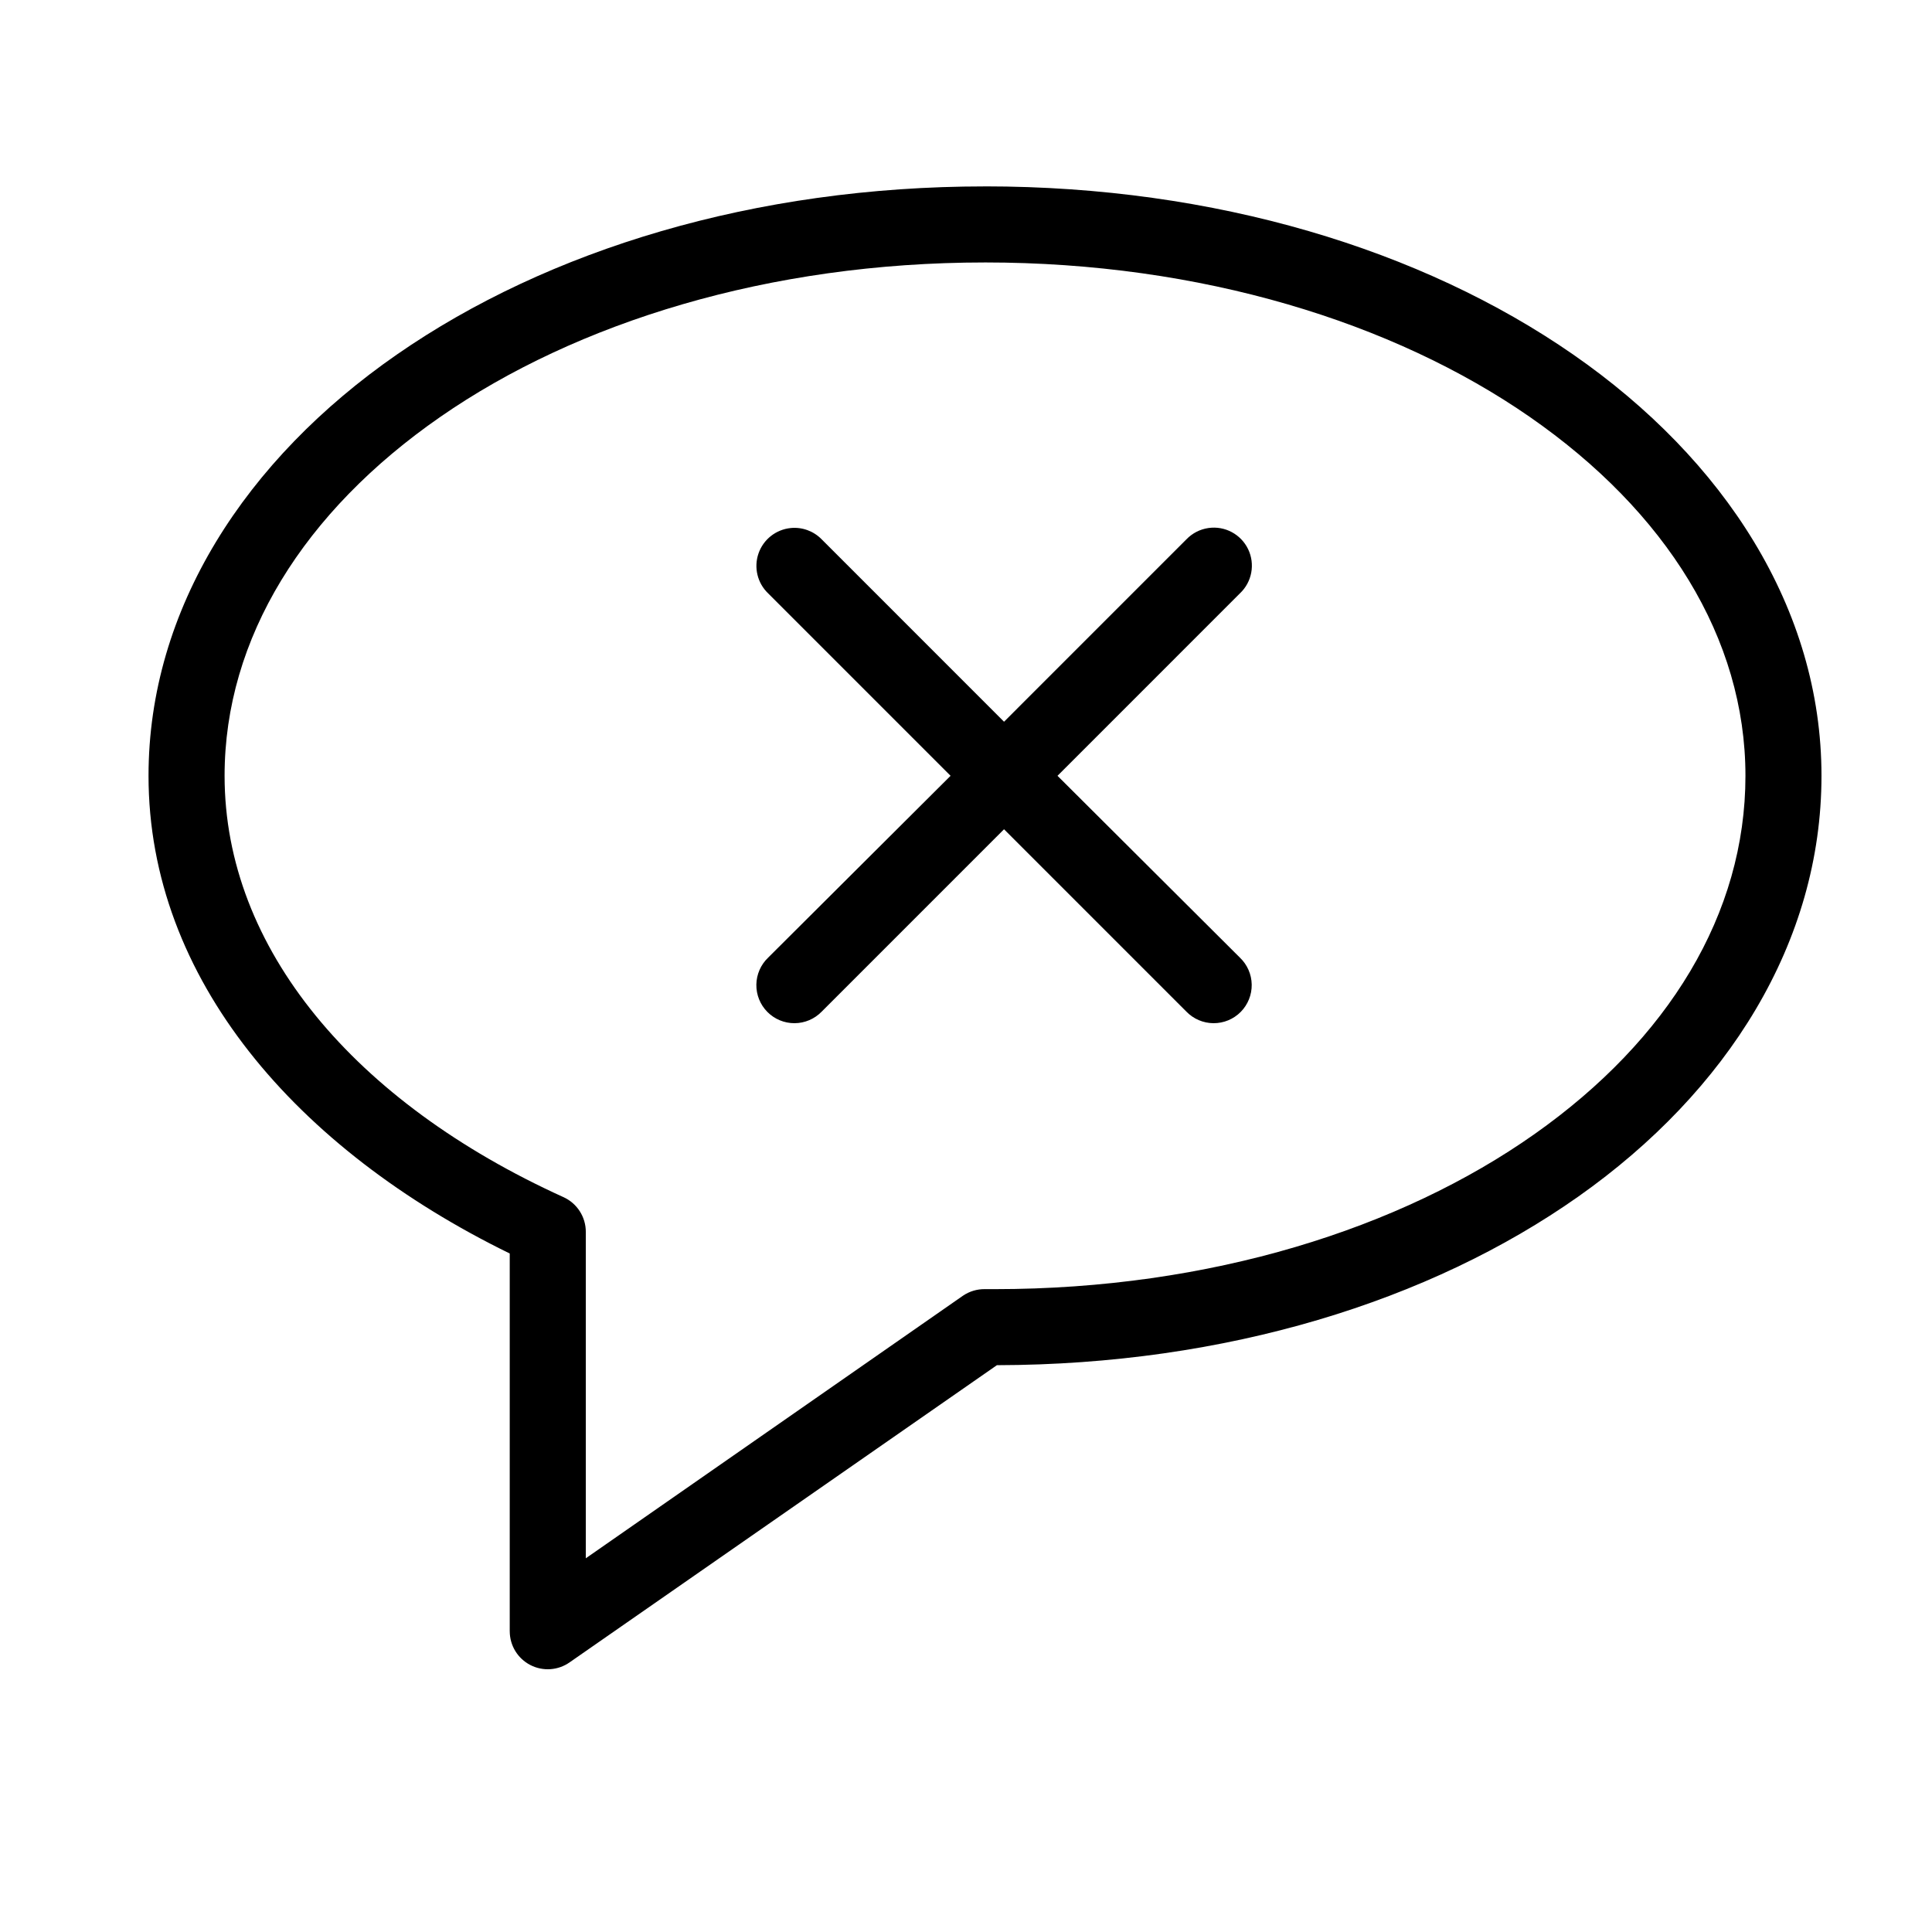<?xml version="1.0" encoding="UTF-8"?>
<!-- Uploaded to: ICON Repo, www.iconrepo.com, Generator: ICON Repo Mixer Tools -->
<svg fill="#000000" width="800px" height="800px" version="1.1" viewBox="144 144 512 512" xmlns="http://www.w3.org/2000/svg">
 <path d="m405.04 193.4c-60.984 0-115.76 16.738-155.87 44.559-40.105 27.82-65.809 67.398-65.809 111.64 0 53.809 39.227 98.965 95.723 126.59v100.14h0.004c0.012 3.762 2.117 7.199 5.461 8.922s7.371 1.438 10.438-0.734l113.2-78.727c60.723-0.117 114.78-16.957 154.13-44.719 39.496-27.859 64.395-67.348 64.395-111.48 0-44.238-25.703-83.816-65.809-111.64-40.105-27.82-94.879-44.559-155.87-44.559zm0 20.152c57.27 0 108.24 15.875 144.37 40.938 36.133 25.062 57.152 58.641 57.152 95.105 0 36.57-20.41 69.918-55.891 94.945-35.484 25.027-85.844 41.098-143.11 41.098h-2.519v-0.004c-2.07-0.035-4.106 0.57-5.824 1.73l-99.973 69.598v-86.445c0.031-4.008-2.32-7.656-5.984-9.289-55.297-25.117-89.742-65.879-89.742-111.63 0-36.465 21.023-70.043 57.152-95.105 36.129-25.062 87.102-40.938 144.37-40.938zm-51.484 70.383h0.004c-3.922 0.383-7.262 3.016-8.551 6.742-1.285 3.723-0.285 7.859 2.566 10.578l48.336 48.34-48.336 48.18c-1.961 1.867-3.09 4.441-3.133 7.148-0.039 2.707 1.008 5.32 2.914 7.242 1.902 1.926 4.5 3.004 7.207 2.992 2.707-0.012 5.297-1.113 7.184-3.055l48.332-48.34 48.336 48.34c1.887 1.941 4.473 3.043 7.18 3.055 2.707 0.012 5.305-1.066 7.211-2.992 1.902-1.926 2.949-4.535 2.91-7.242-0.043-2.707-1.172-5.281-3.133-7.148l-48.336-48.18 48.336-48.34c3.207-3.012 4.09-7.758 2.18-11.723-1.91-3.961-6.168-6.231-10.523-5.598-2.223 0.32-4.269 1.375-5.824 2.992l-48.336 48.34-48.332-48.34c-2.137-2.188-5.148-3.289-8.188-2.992z"/>
</svg>